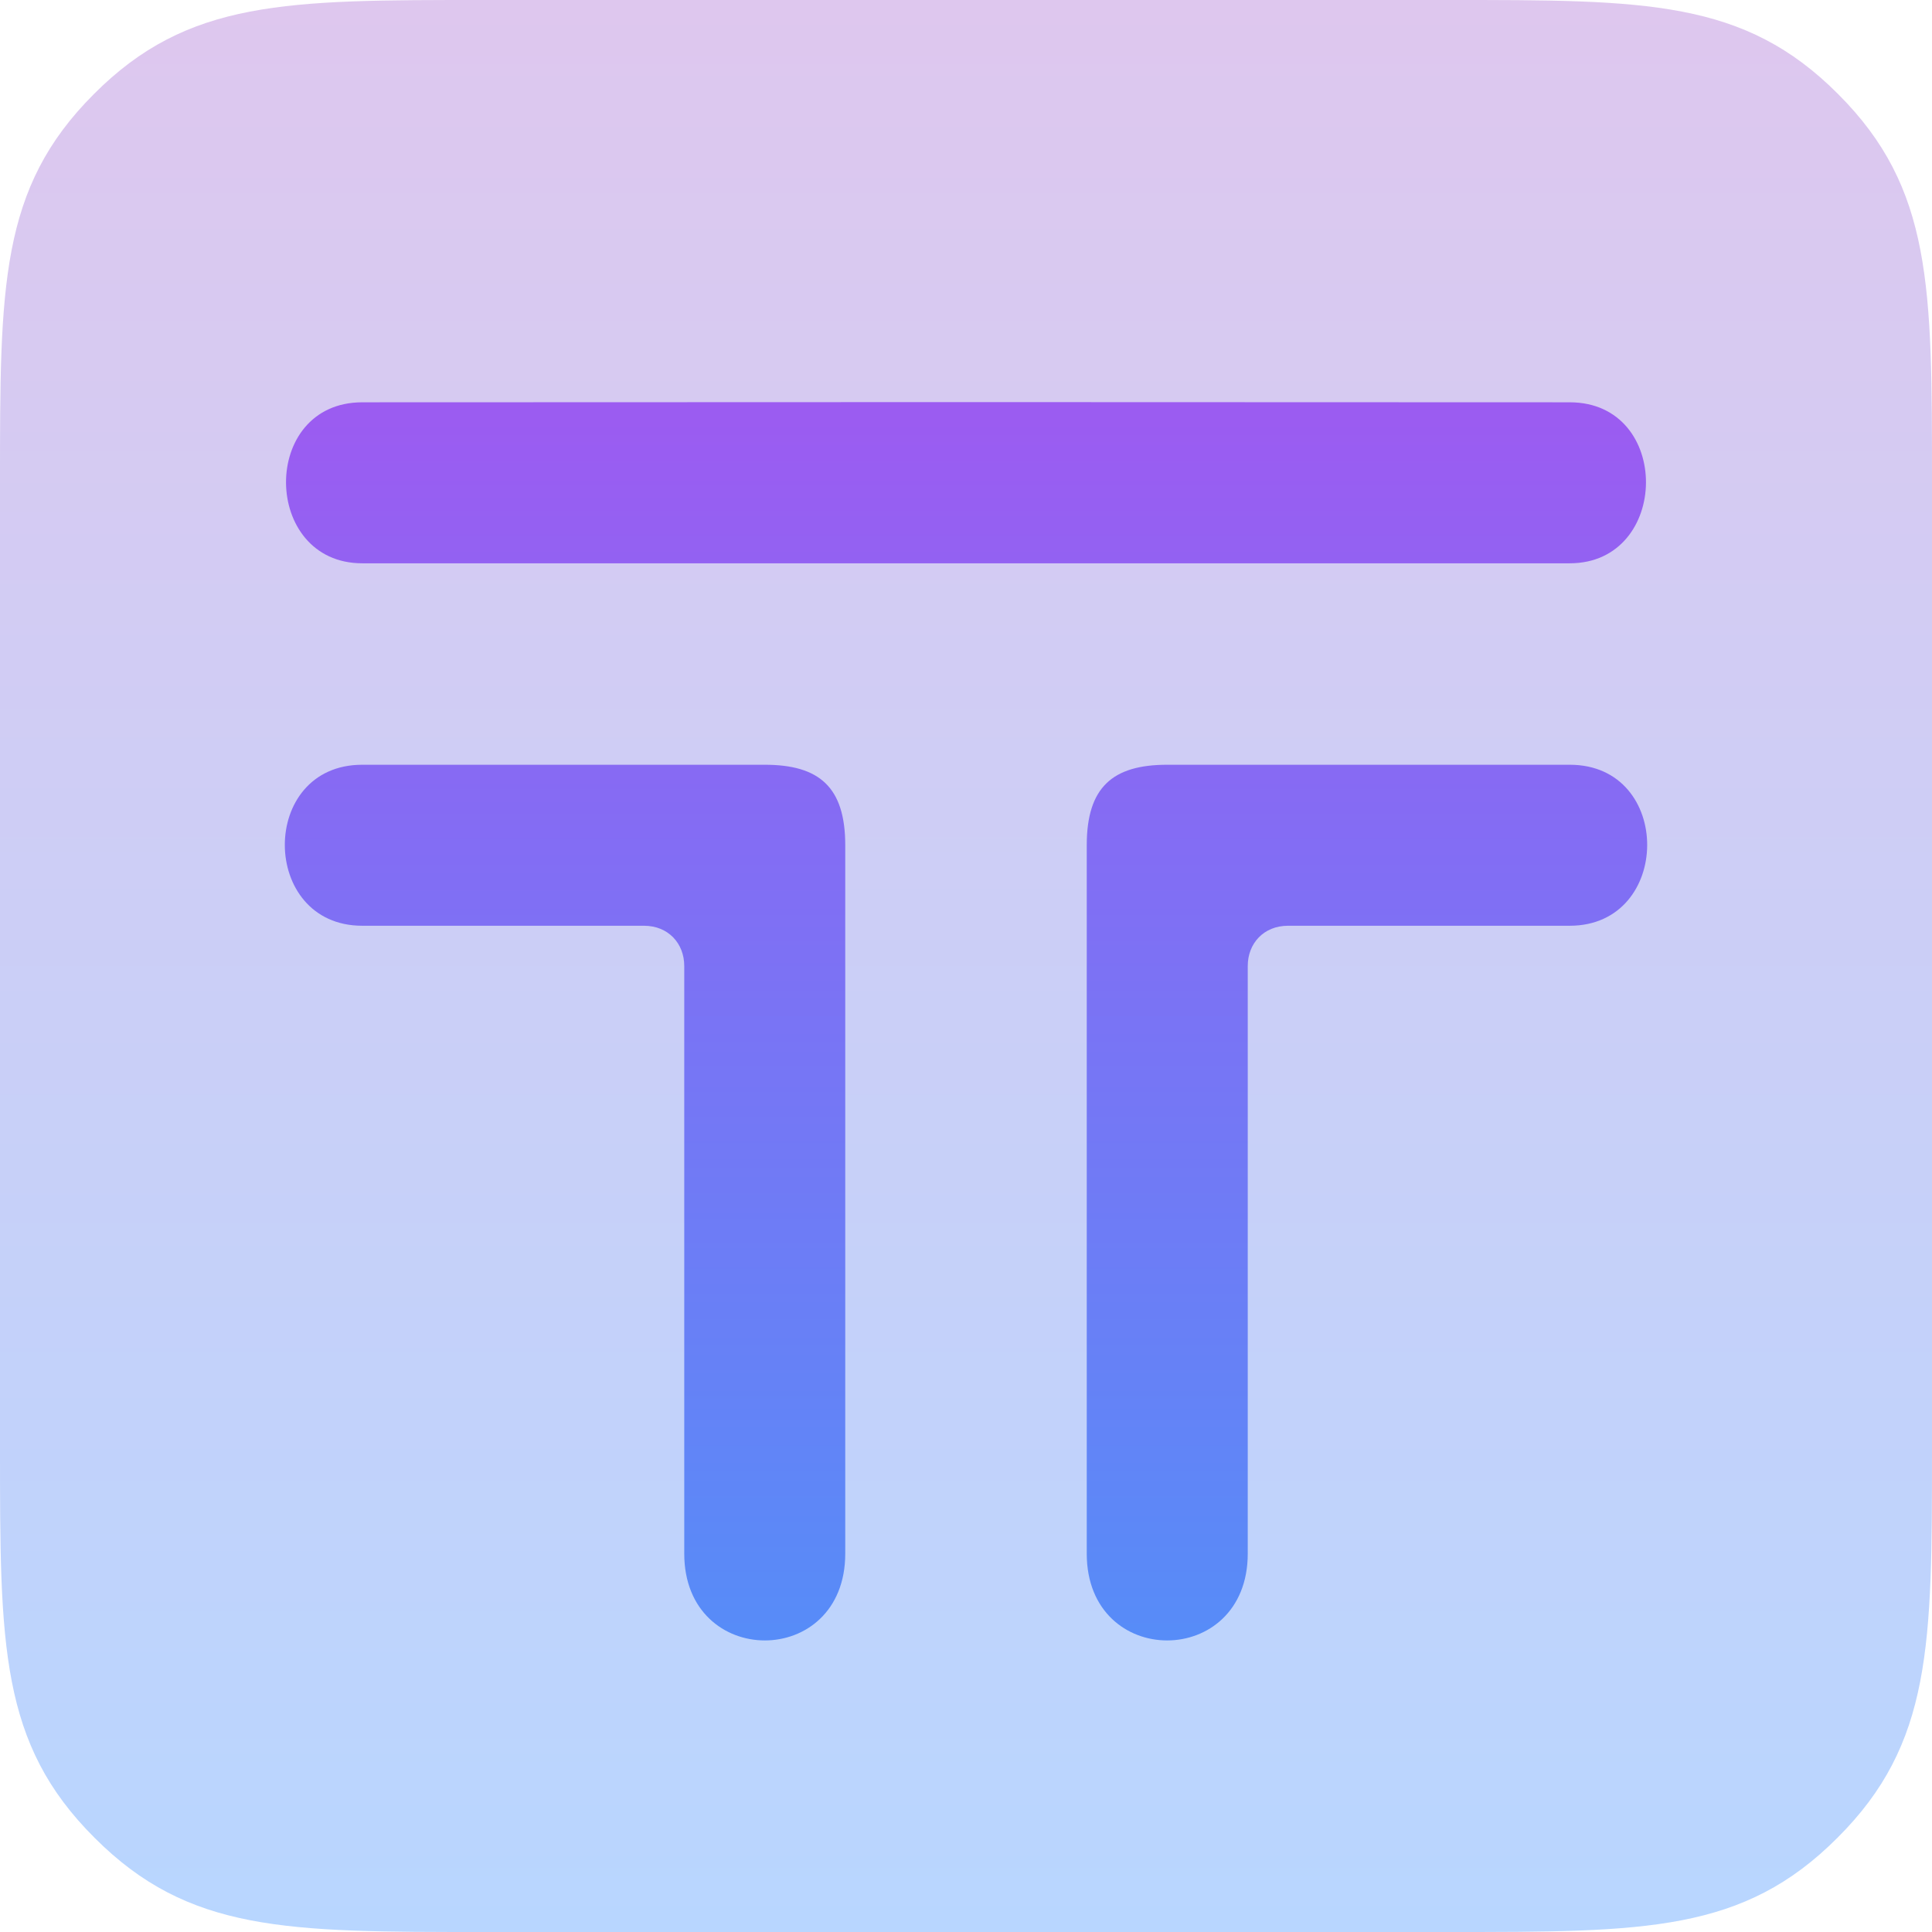 <?xml version="1.0" encoding="utf-8"?>
<svg width="48" height="48" version="1.1" viewBox="0 0 48 48" xmlns="http://www.w3.org/2000/svg">
  <defs>
    <linearGradient gradientUnits="userSpaceOnUse" x1="24" y1="0" x2="24" y2="48" id="gradient-0" gradientTransform="matrix(1, 0, 0, 1, 0, 0)">
      <stop offset="0" style="stop-color: rgb(222, 199, 238);"/>
      <stop offset="1" style="stop-color: rgb(184, 214, 255);"/>
    </linearGradient>
    <linearGradient gradientUnits="userSpaceOnUse" x1="23.793" y1="7.107" x2="23.793" y2="42.518" id="gradient-1" gradientTransform="matrix(1, 0, 0, 0.94, 0, 1.925)">
      <stop offset="0" style="stop-color: rgb(159, 89, 241);"/>
      <stop offset="1" style="stop-color: rgb(84, 142, 248);"/>
    </linearGradient>
  </defs>
  <rect x="5.056" y="8.605" width="37.473" height="33.289" style="fill: url('#gradient-1');"/>
  <path d="M 24 0 L 24 48 L 12 48 C 7.12 48 4.69 48.005 2.35 45.66 C 0 43.32 0 40.87 0 36 L 0 12 C 0 7.12 -0.009 4.68 2.33 2.34 C 4.67 -0.01 7.11 0 12 0 L 24 0 Z M 24 9.99 L 9 9.995 C 6.45 9.996 6.5 13.995 9 13.995 L 24 13.995 L 24 9.99 Z M 19 19 L 9 19 C 6.42 19 6.45 23 9 23 L 16 23 C 16.602 23 17 23.438 17 24 L 17 38.6 C 17 41.47 21 41.48 21 38.6 L 21 21 C 21 19.56 20.36 19 19 19 Z M 24 0 L 24 48 L 36 48 C 40.88 48 43.31 48.005 45.65 45.66 C 48 43.32 48 40.87 48 36 L 48 12 C 48 7.12 48.009 4.68 45.67 2.34 C 43.33 -0.01 40.89 0 36 0 L 24 0 Z M 24 9.99 L 39 9.995 C 41.55 9.996 41.5 13.995 39 13.995 L 24 13.995 L 24 9.99 Z M 29 19 L 39 19 C 41.58 19 41.55 23 39 23 L 32 23 C 31.398 23 31 23.438 31 24 L 31 38.6 C 31 41.47 27 41.48 27 38.6 L 27 21 C 27 19.56 27.64 19 29 19 Z" stroke="none" style="fill: url('#gradient-0');"/>
</svg>